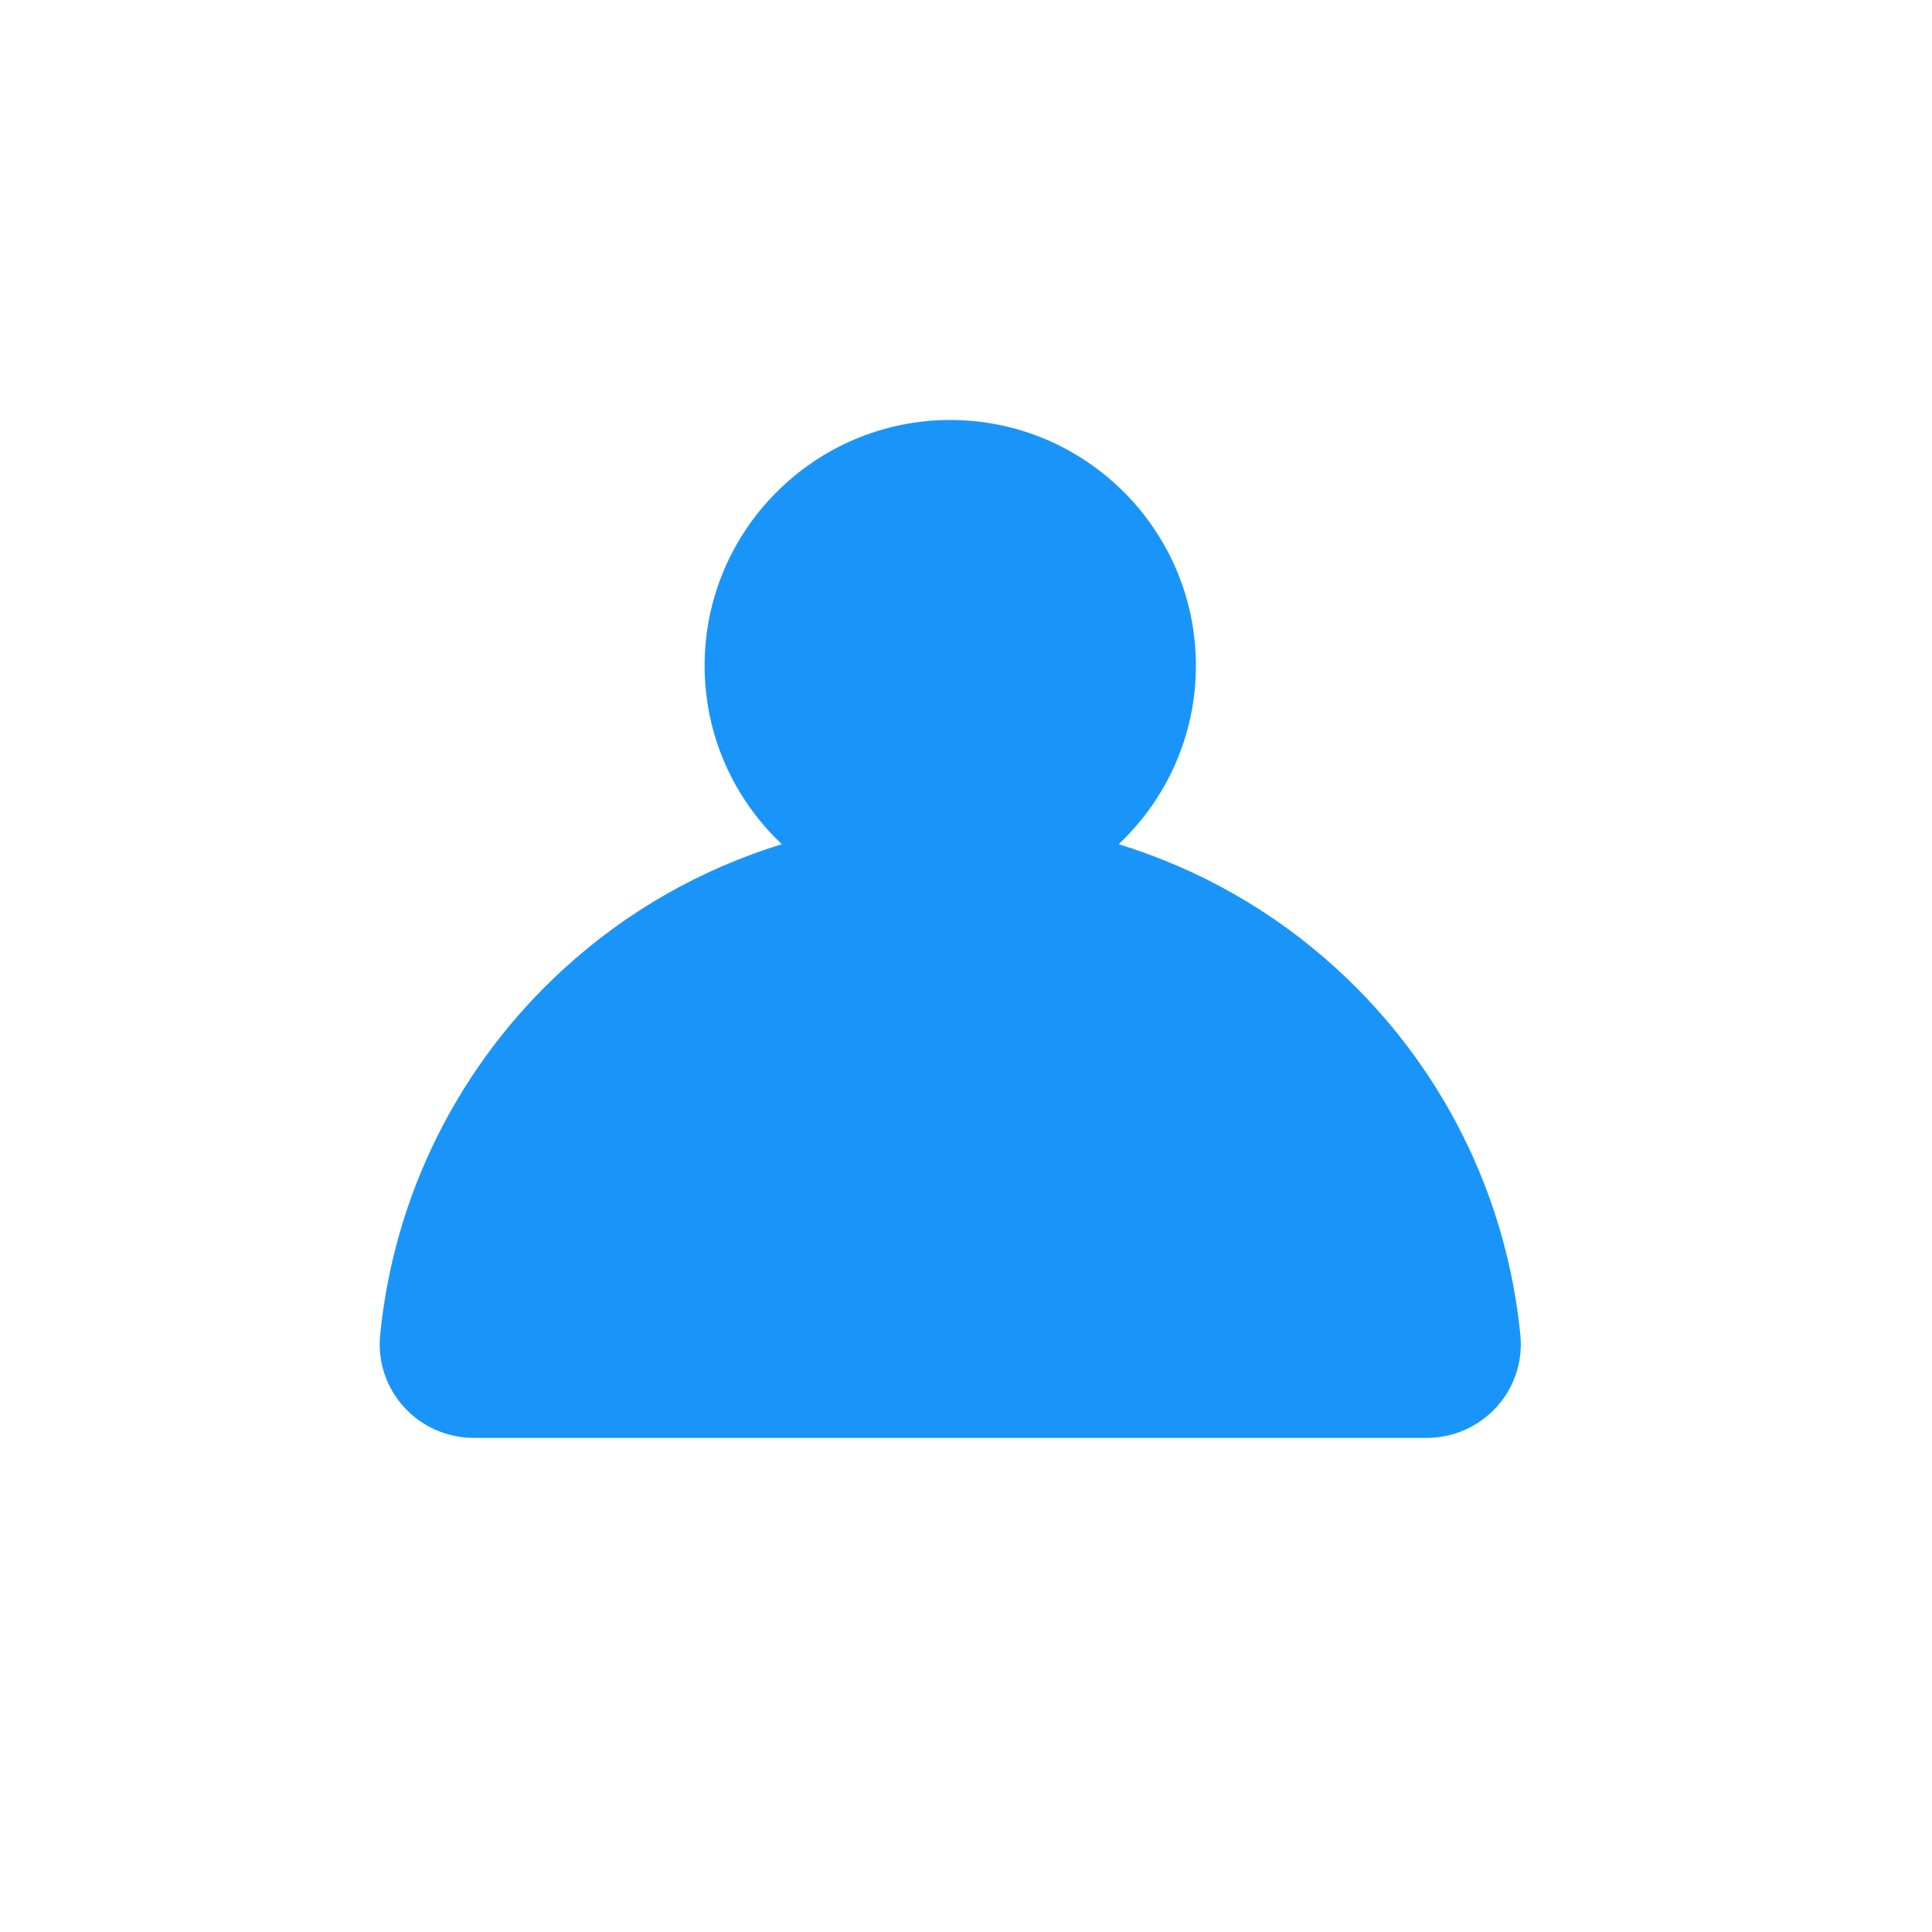 <?xml version="1.0" encoding="UTF-8"?>
<svg id="Massief" xmlns="http://www.w3.org/2000/svg" viewBox="0 0 283.46 283.46">
  <defs>
    <style>
      .cls-1 {
        fill: #1995f9;
      }
    </style>
  </defs>
  <path class="cls-1" d="M196.05,142.08c-9.26-8.45-20.17-14.61-31.92-18.22,6.97-6.58,11.33-15.88,11.33-26.2,0-19.87-16.17-36.04-36.04-36.04s-36.04,16.17-36.04,36.04c0,10.32,4.36,19.63,11.33,26.2-11.75,3.61-22.66,9.77-31.92,18.22-15.41,14.05-25,33.18-27.02,53.85-.37,3.82.9,7.65,3.49,10.5,2.62,2.89,6.36,4.54,10.26,4.54h139.81c3.9,0,7.63-1.66,10.25-4.54,2.59-2.86,3.86-6.68,3.49-10.5-2.02-20.67-11.61-39.8-27.02-53.85Z"/>
</svg>
